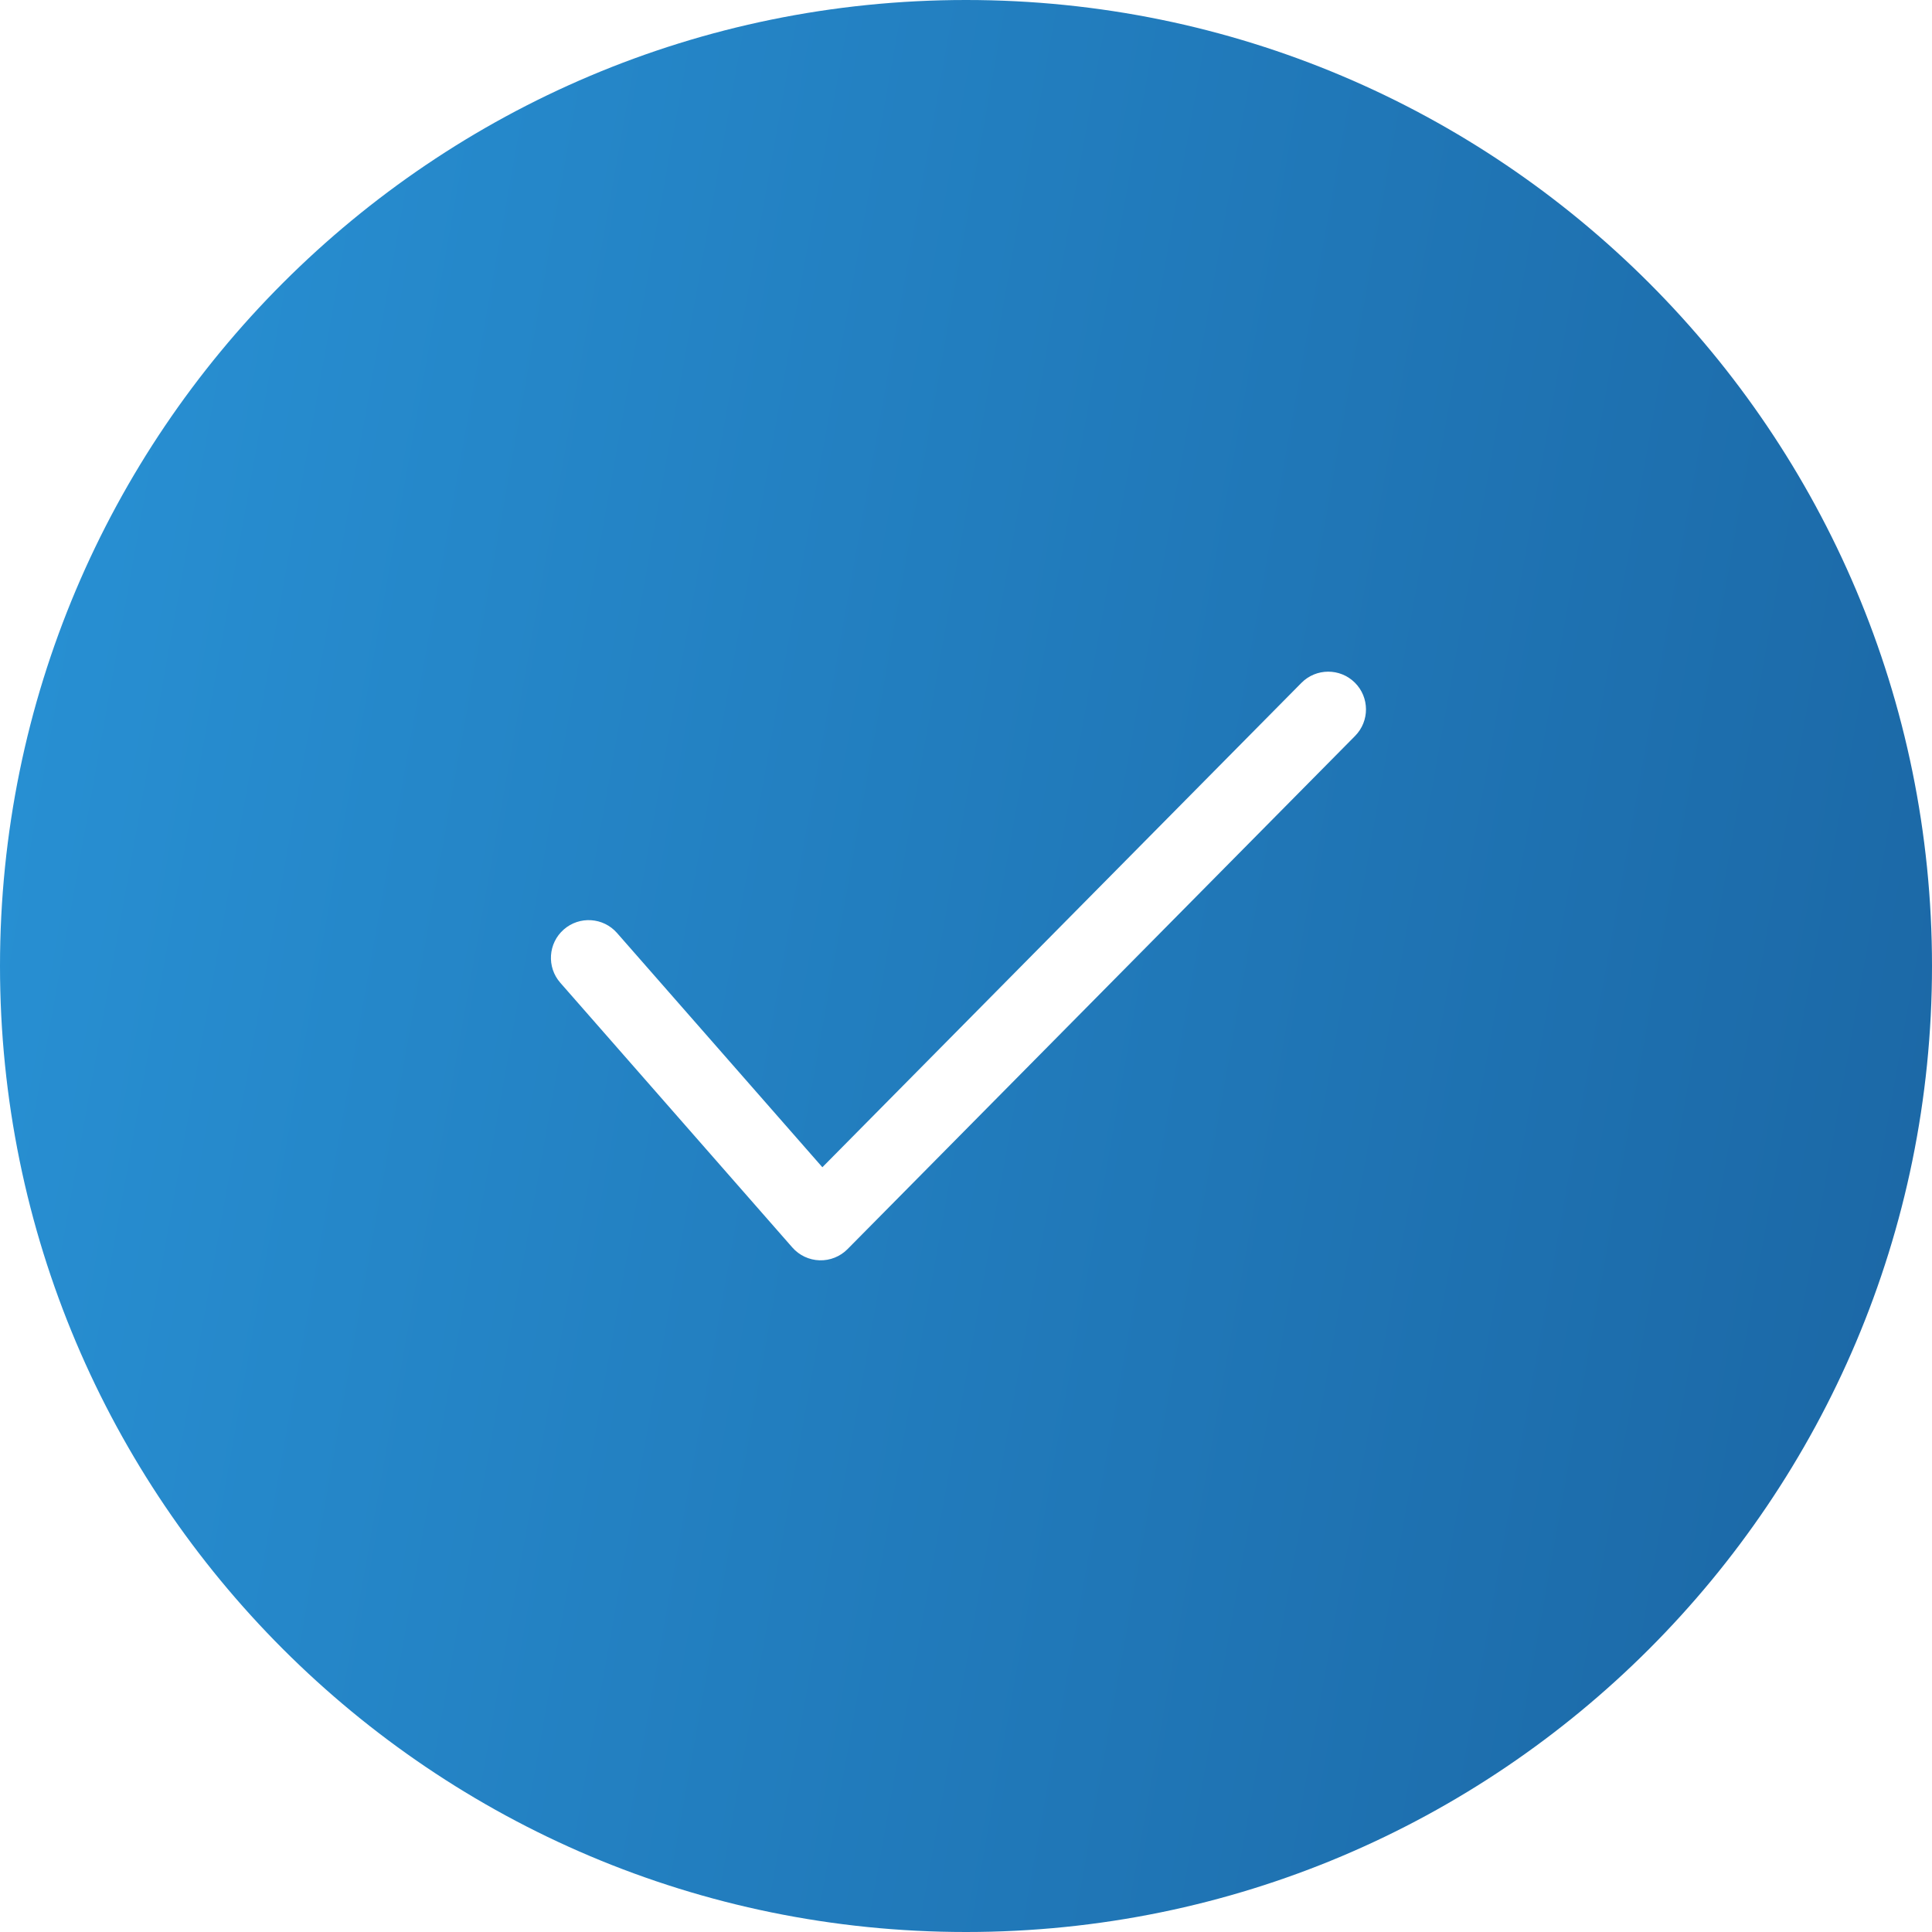 <svg width="128" height="128" viewBox="0 0 128 128" fill="none" xmlns="http://www.w3.org/2000/svg">
<path fill-rule="evenodd" clip-rule="evenodd" d="M64 128C99.346 128 128 99.346 128 64C128 28.654 99.346 0 64 0C28.654 0 0 28.654 0 64C0 99.346 28.654 128 64 128ZM89.778 48.758C90.748 47.776 90.74 46.193 89.758 45.222C88.776 44.252 87.193 44.26 86.222 45.242L54.484 77.333L40.88 61.813C39.97 60.775 38.39 60.671 37.352 61.581C36.314 62.491 36.21 64.071 37.12 65.109L52.494 82.648C52.951 83.17 53.605 83.478 54.299 83.499C54.992 83.52 55.663 83.251 56.151 82.758L89.778 48.758Z" fill="url(#paint0_linear)"/>
<defs>
<linearGradient id="paint0_linear" x1="8.03613e-06" y1="-94.72" x2="264.566" y2="-47.382" gradientUnits="userSpaceOnUse">
<stop stop-color="#2A97DB"/>
<stop offset="1" stop-color="#114781"/>
</linearGradient>
</defs>
</svg>
